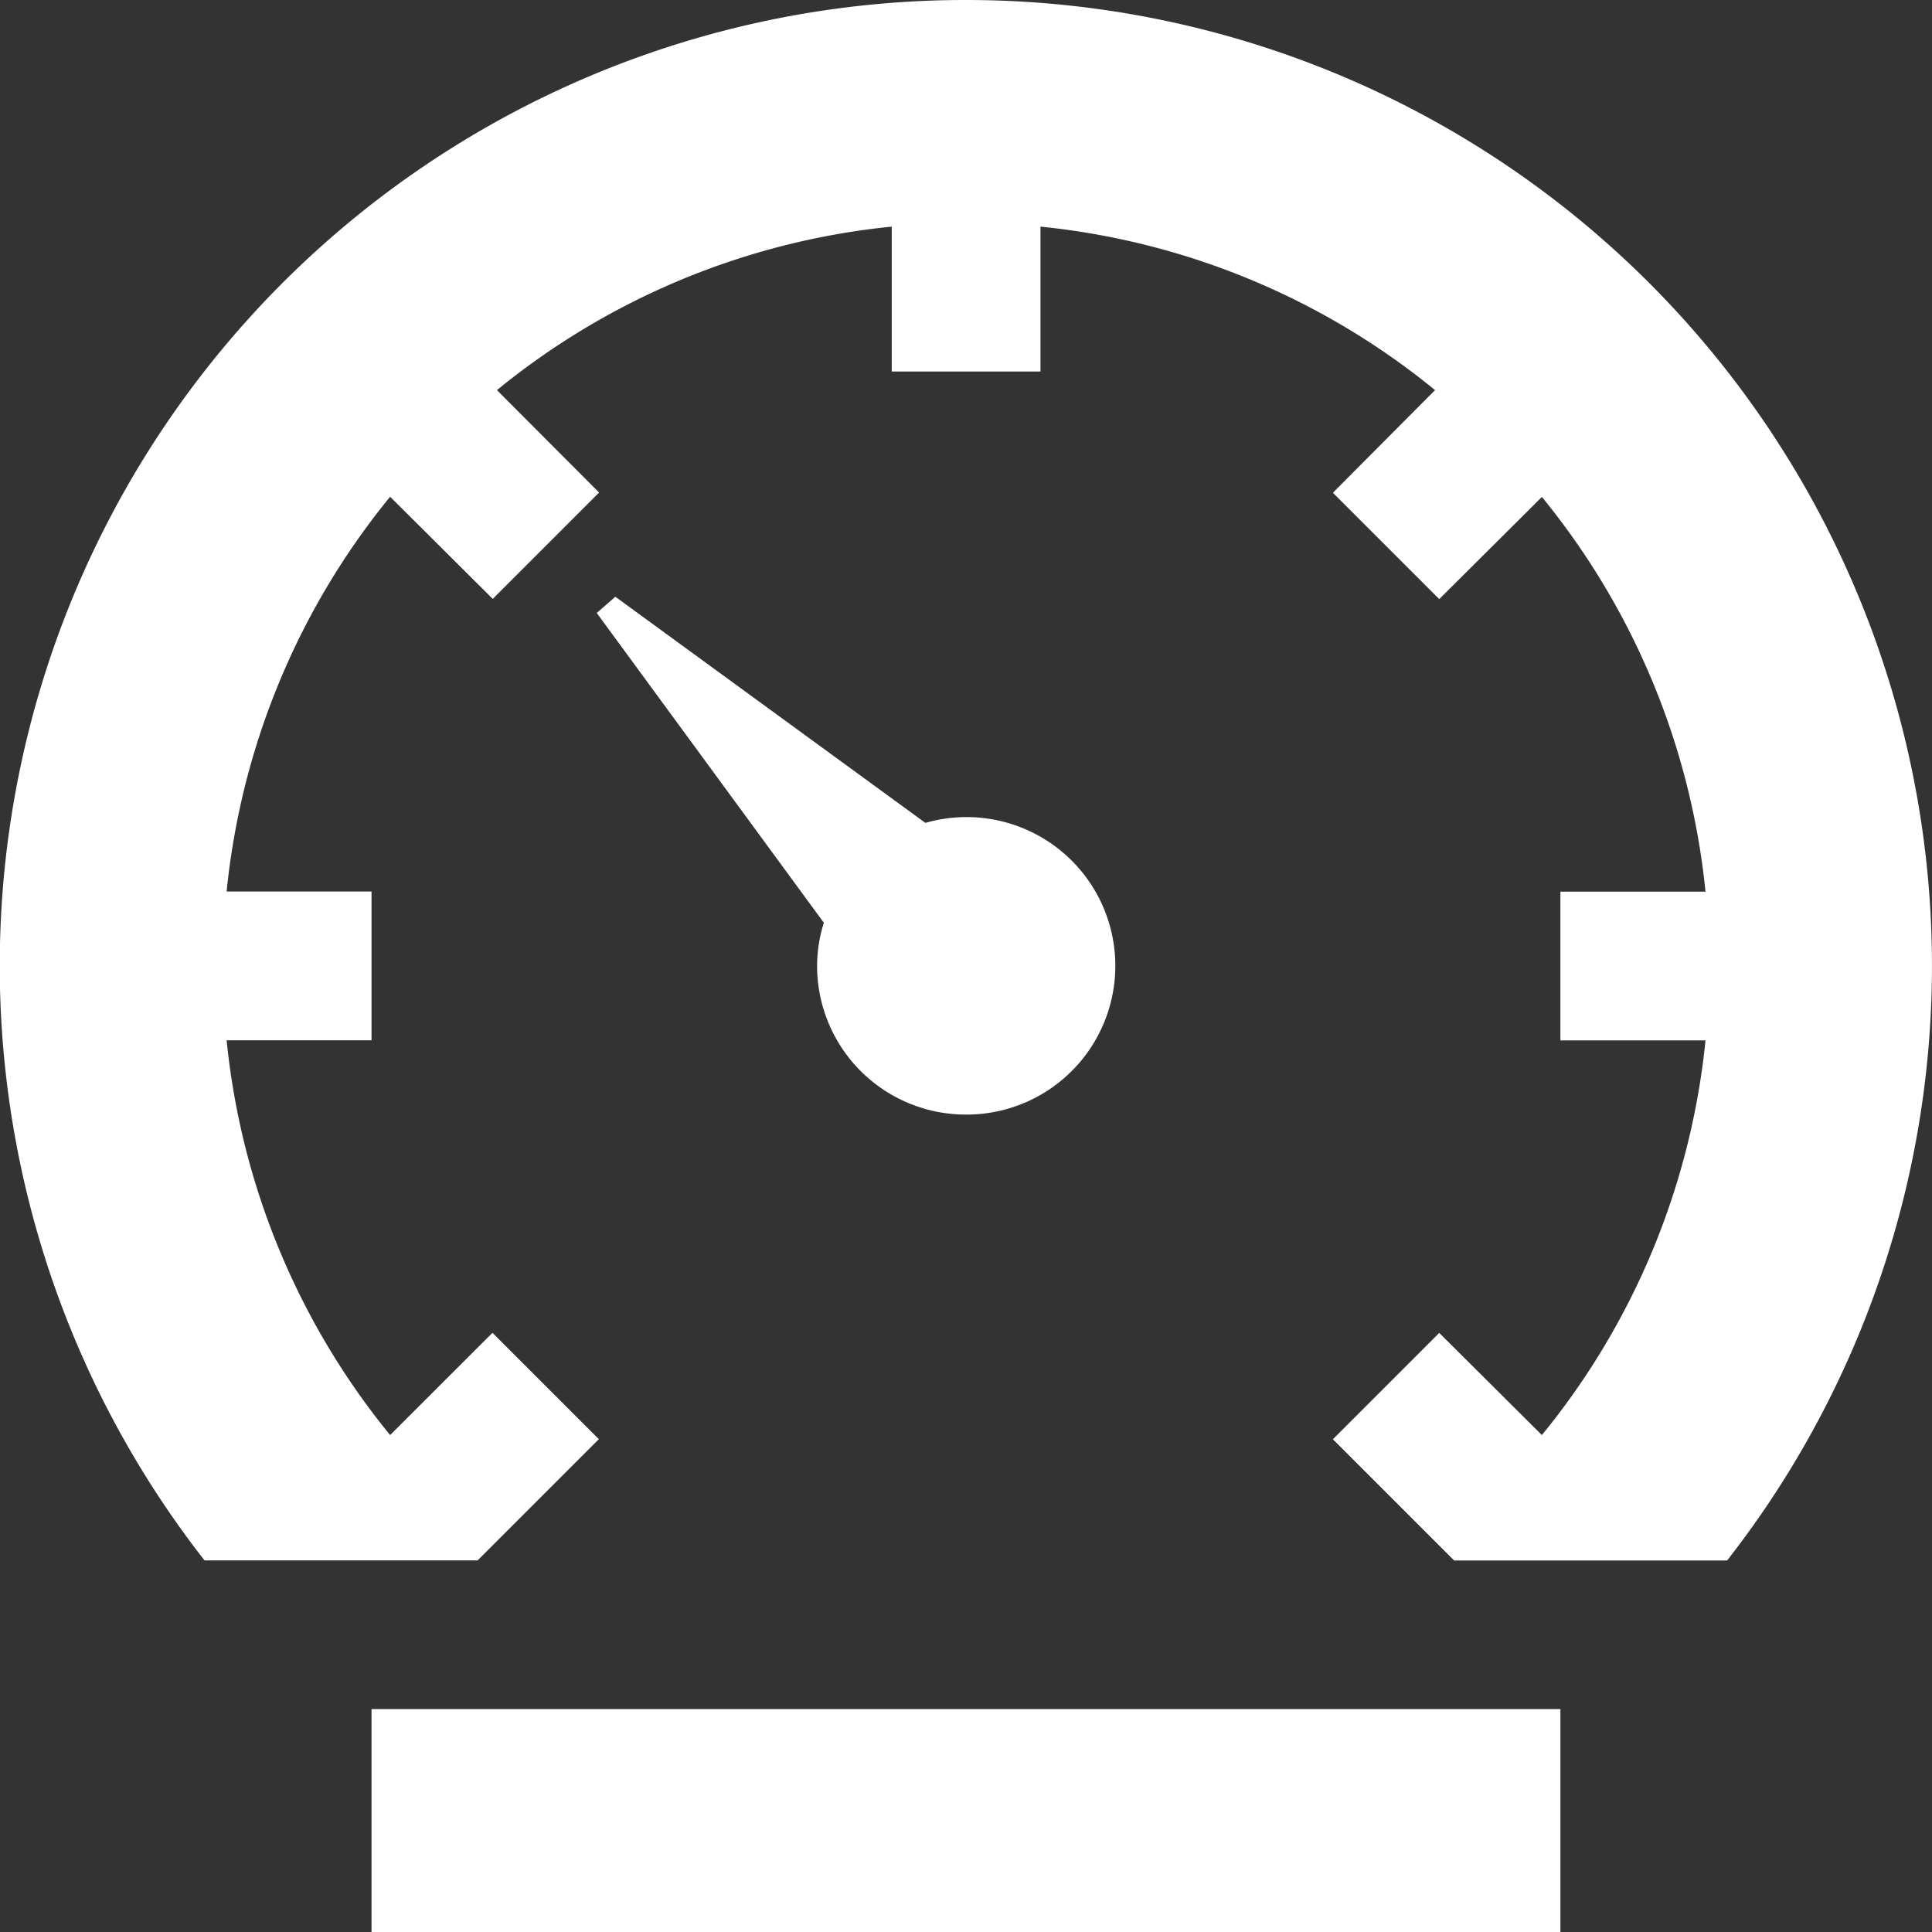 <svg xmlns="http://www.w3.org/2000/svg" width="28.575" height="28.575" viewBox="0 0 28.575 28.575">
    <rect x="0" y="0" width="28.575" height="28.575" fill="#333333" stroke="none"/>
    <g id="Icon_ionic-md-speedometer" data-name="Icon ionic-md-speedometer" transform="translate(-3.375 -3.375)">
      <path id="Pfad_1" data-name="Pfad 1" d="M9,29.25H26.584v3.3H9Z" transform="translate(-0.13 -0.597)" fill="#fff"/>
      <path id="Pfad_2" data-name="Pfad 2" d="M17.871,20.069a2.2,2.2,0,1,0-.6-4.314L12.685,12.41l-.275.24,3.359,4.582a2.144,2.144,0,0,0-.1.639A2.2,2.2,0,0,0,17.871,20.069Z" transform="translate(-0.209 -0.209)" fill="#fff"/>
      <path id="Pfad_3" data-name="Pfad 3" d="M17.662,3.375A14.284,14.284,0,0,0,6.4,26.454h4.039l.275-.275,1.518-1.518-1.573-1.573L9.145,24.6a10.949,10.949,0,0,1-2.418-5.839H8.87v-2.2H6.727a10.949,10.949,0,0,1,2.418-5.839l1.518,1.511,1.573-1.573L10.725,9.145a10.949,10.949,0,0,1,5.839-2.418V8.87h2.2V6.727A10.949,10.949,0,0,1,24.6,9.145l-1.511,1.518,1.573,1.573,1.518-1.511A10.949,10.949,0,0,1,28.6,16.563H26.454v2.2H28.6A10.949,10.949,0,0,1,26.18,24.6l-1.518-1.511-1.573,1.573,1.518,1.518.275.275H28.92A14.284,14.284,0,0,0,17.662,3.375Z" fill="#fff"/>
    </g>
</svg>
  